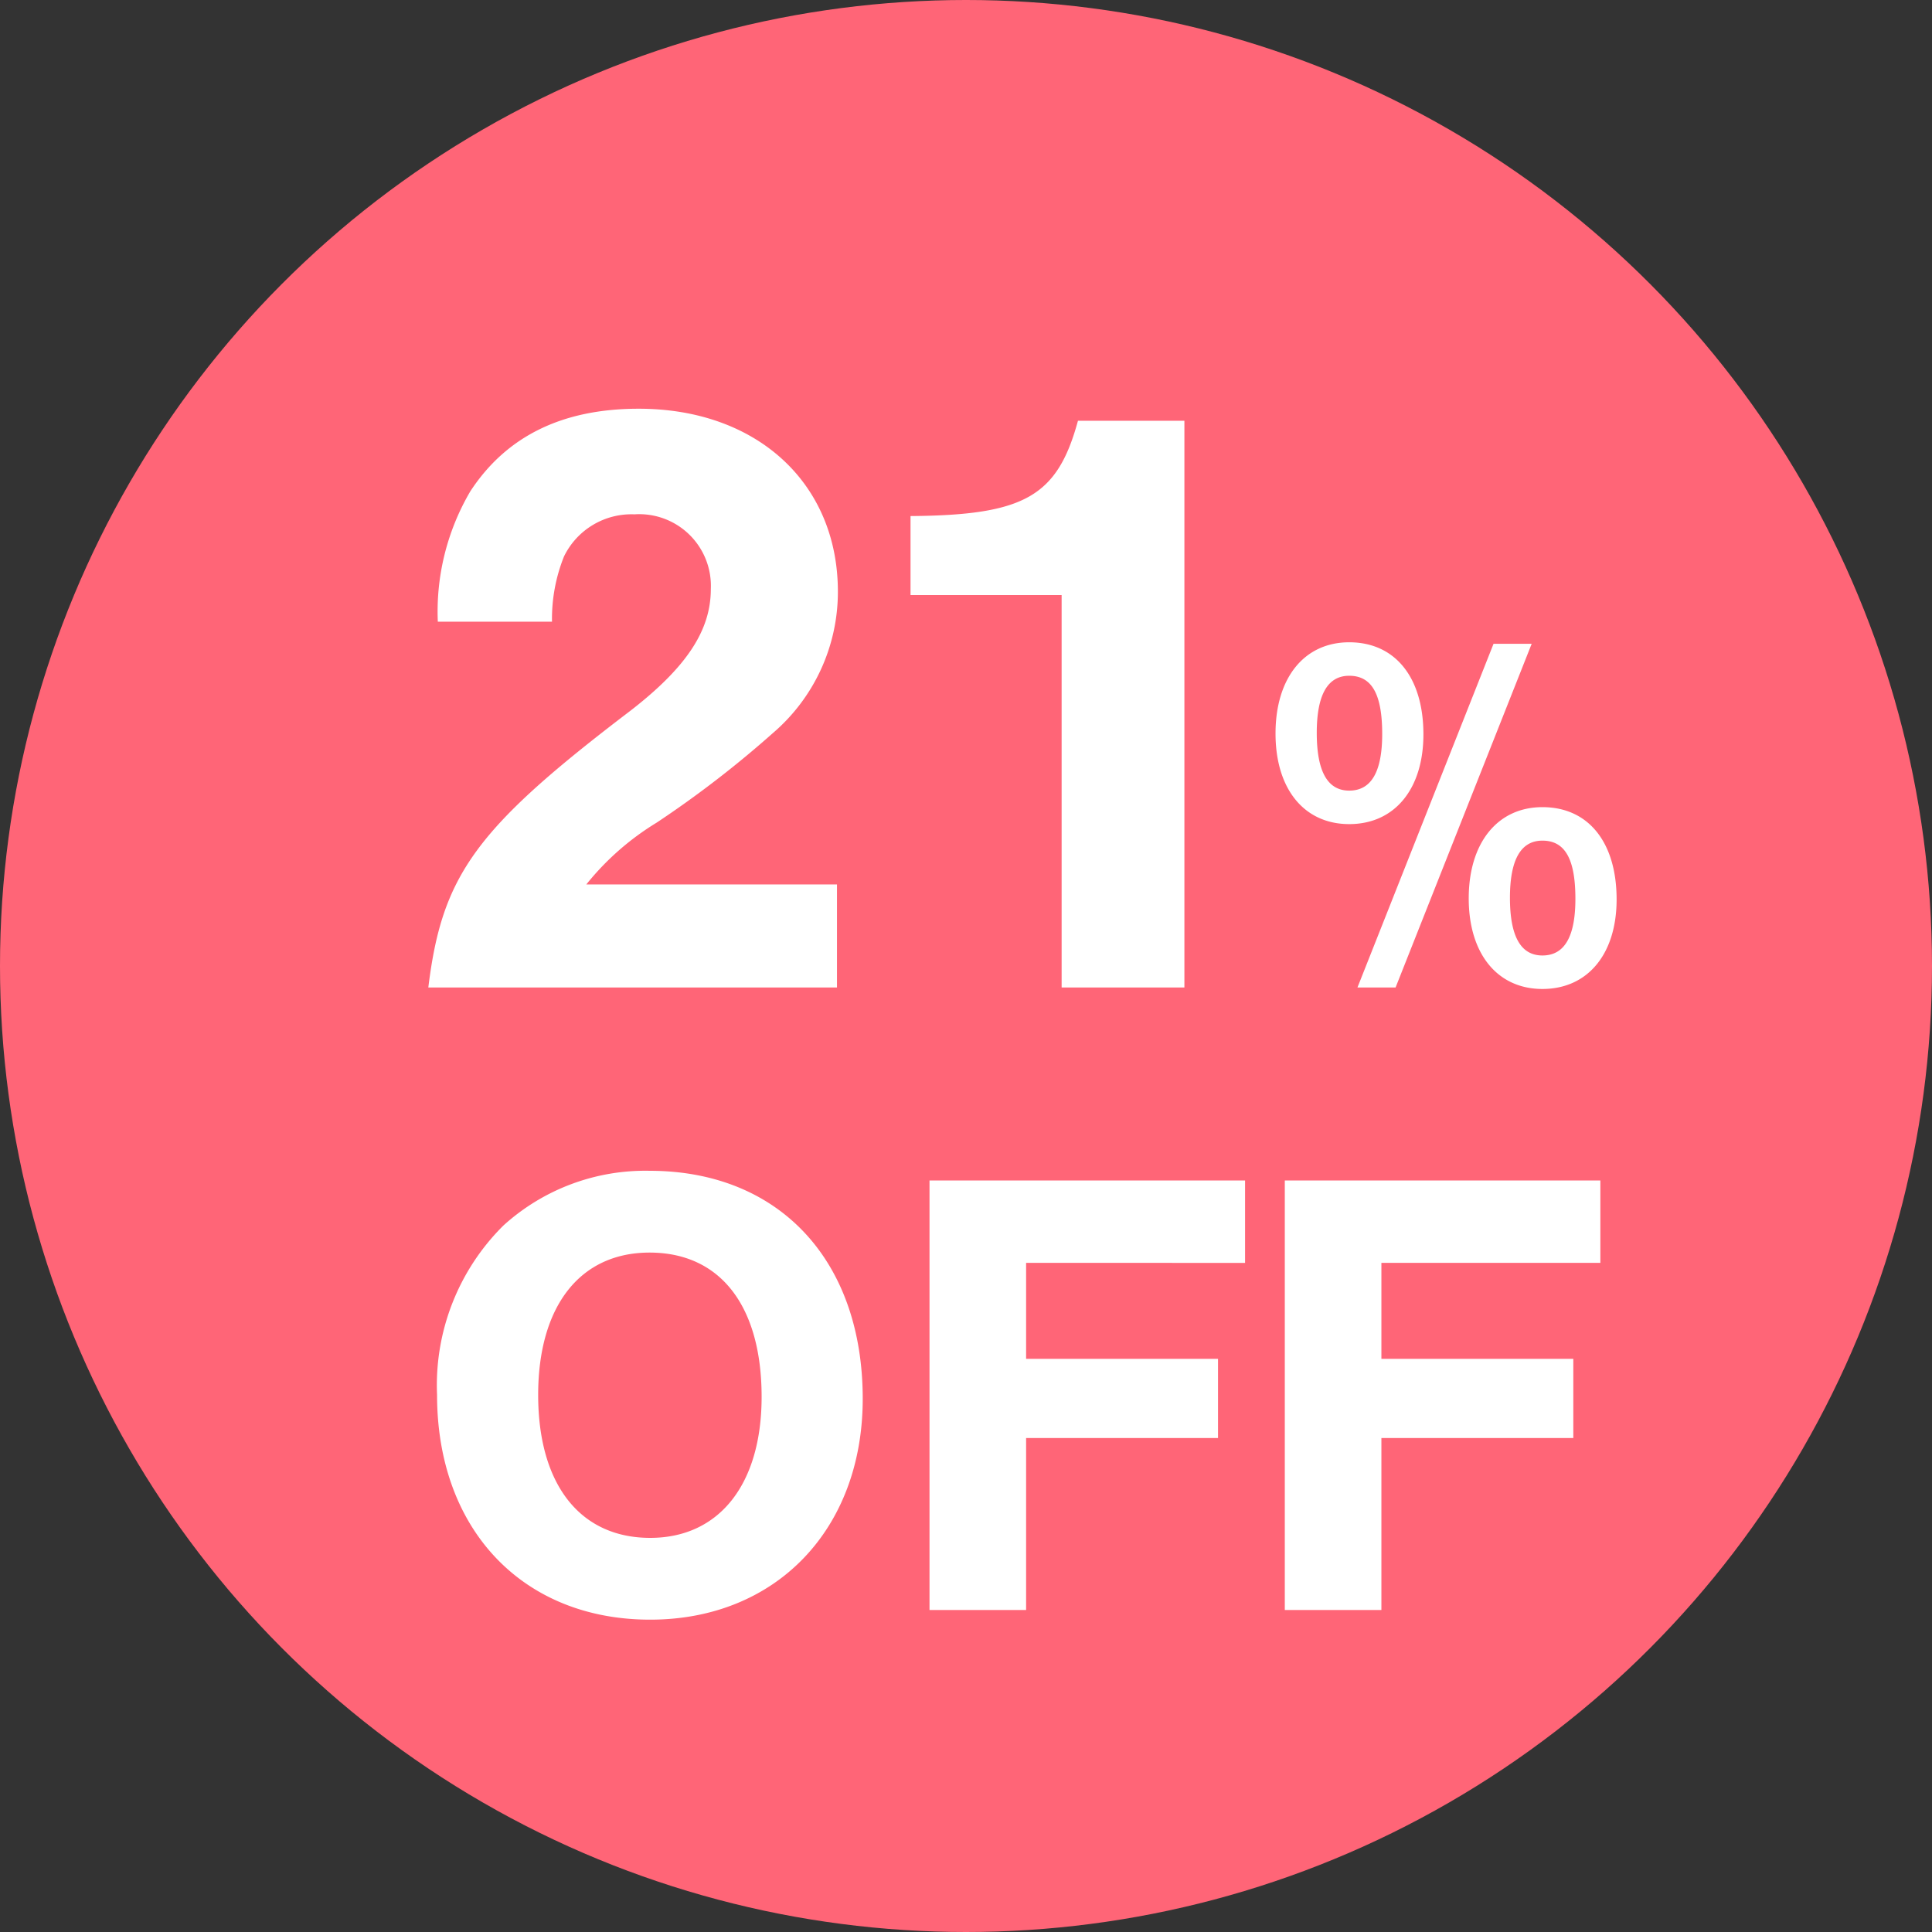 <svg id="txt_off1.svg" xmlns="http://www.w3.org/2000/svg" width="90" height="90"><rect width="100%" height="100%" fill="#333333" stroke="none"/><circle id="楕円形" cx="45" cy="45" r="45" fill="#ff6577"/><path id="_21_OFF" data-name="21% OFF" d="M728.991 9673.2h-11.678a12.6 12.6 0 013.279-2.88 48.881 48.881 0 005.4-4.16 8.66 8.66 0 003.04-6.6c0-5.04-3.76-8.52-9.279-8.52-3.559 0-6.159 1.28-7.839 3.84a11.06 11.06 0 00-1.519 6.08h5.319a7.814 7.814 0 01.56-3.04 3.492 3.492 0 013.279-1.96 3.339 3.339 0 013.56 3.48c0 1.92-1.12 3.64-3.76 5.68-7.2 5.48-8.758 7.64-9.4 12.88h19.037v-4.8zm16.184-21.6h-4.959c-.96 3.52-2.48 4.4-7.8 4.44v3.68h7.039V9678h5.719v-26.4zm7.677 10.32c-2.088 0-3.433 1.65-3.433 4.25s1.345 4.22 3.433 4.22c2.112 0 3.456-1.63 3.456-4.18 0-2.66-1.32-4.29-3.456-4.29zm0 1.56c1.056 0 1.536.86 1.536 2.71 0 1.75-.5 2.64-1.536 2.64-1.008 0-1.512-.89-1.512-2.69 0-1.77.504-2.66 1.512-2.66zm8.5-1.49h-1.777l-6.339 16.01h1.776zm.5 7.61c-2.089 0-3.433 1.66-3.433 4.25s1.344 4.22 3.433 4.22c2.112 0 3.456-1.63 3.456-4.17.001-2.67-1.319-4.3-3.455-4.3zm0 1.56c1.056 0 1.536.86 1.536 2.71 0 1.75-.5 2.64-1.536 2.64-1.009 0-1.513-.89-1.513-2.69.001-1.77.505-2.66 1.514-2.66zm-41.593 15.38a9.835 9.835 0 00-6.809 2.55 10.473 10.473 0 00-3.09 7.89c0 6.27 3.99 10.47 9.929 10.47 5.85 0 9.9-4.2 9.9-10.29.001-6.45-3.899-10.62-9.929-10.62zm0 3.81c3.3 0 5.22 2.49 5.22 6.72 0 4.08-1.98 6.57-5.19 6.57-3.269 0-5.219-2.49-5.219-6.66.001-4.14 1.951-6.63 5.19-6.63zm27.741-3.36h-14.7V9707h4.5v-8.01h8.94v-3.69h-8.94v-4.47H748v-3.84zm16.551 0h-14.7V9707h4.5v-8.01h8.94v-3.69h-8.94v-4.47h10.2v-3.84z" transform="translate(-690 -9632)" fill="#fff" fill-rule="evenodd"/></svg>